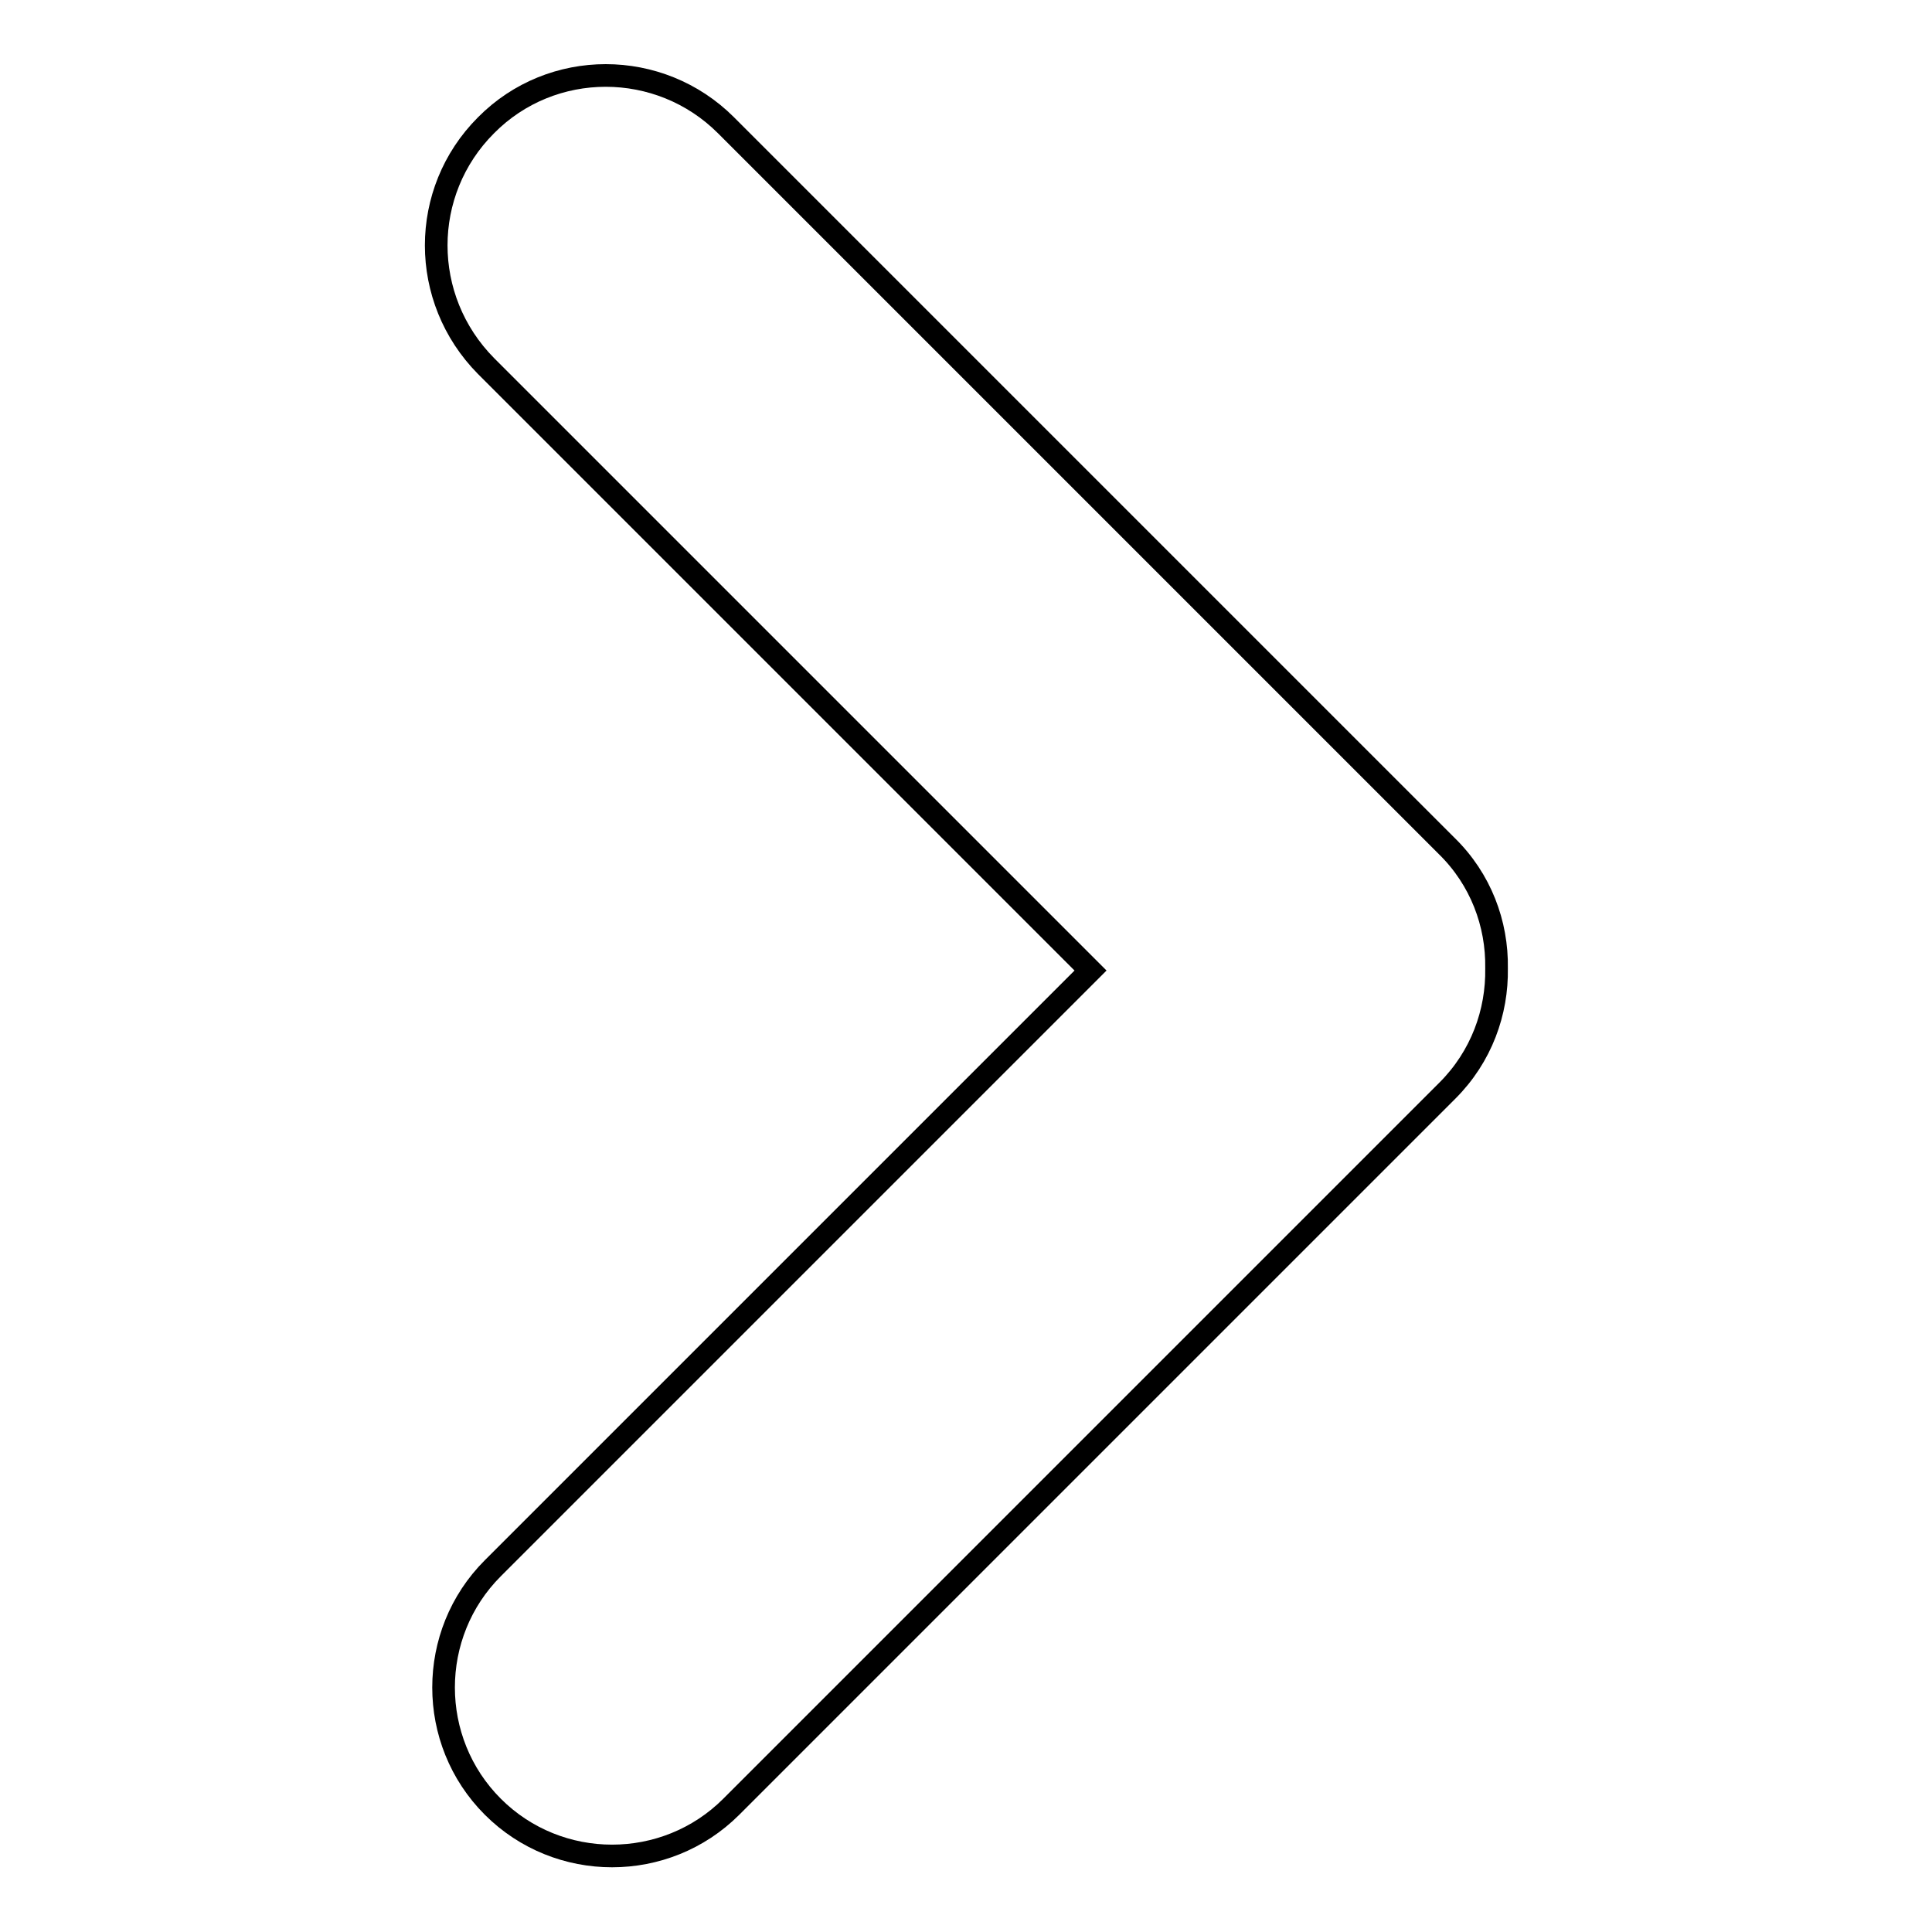 <?xml version="1.0" encoding="utf-8"?>
<!-- Svg Vector Icons : http://www.onlinewebfonts.com/icon -->
<!DOCTYPE svg PUBLIC "-//W3C//DTD SVG 1.1//EN" "http://www.w3.org/Graphics/SVG/1.1/DTD/svg11.dtd">
<svg version="1.1" xmlns="http://www.w3.org/2000/svg" xmlns:xlink="http://www.w3.org/1999/xlink" x="0px" y="0px" viewBox="0 0 256 256" enable-background="new 0 0 256 256" xml:space="preserve">
<g><g><path stroke-width="3" fill-opacity="0" stroke="#000000"  d="M64.4,16.6c-8.8,8.8-8.8,23,0,31.9l80.1,80.1l-79.2,79.2c-8.7,8.7-8.7,22.9,0,31.6c8.7,8.7,22.9,8.7,31.6,0l94.9-94.9c4.5-4.5,6.6-10.4,6.5-16.2c0.1-5.9-2.1-11.8-6.6-16.2L96.2,16.6C87.4,7.8,73.1,7.8,64.4,16.6z"/></g></g>
</svg>